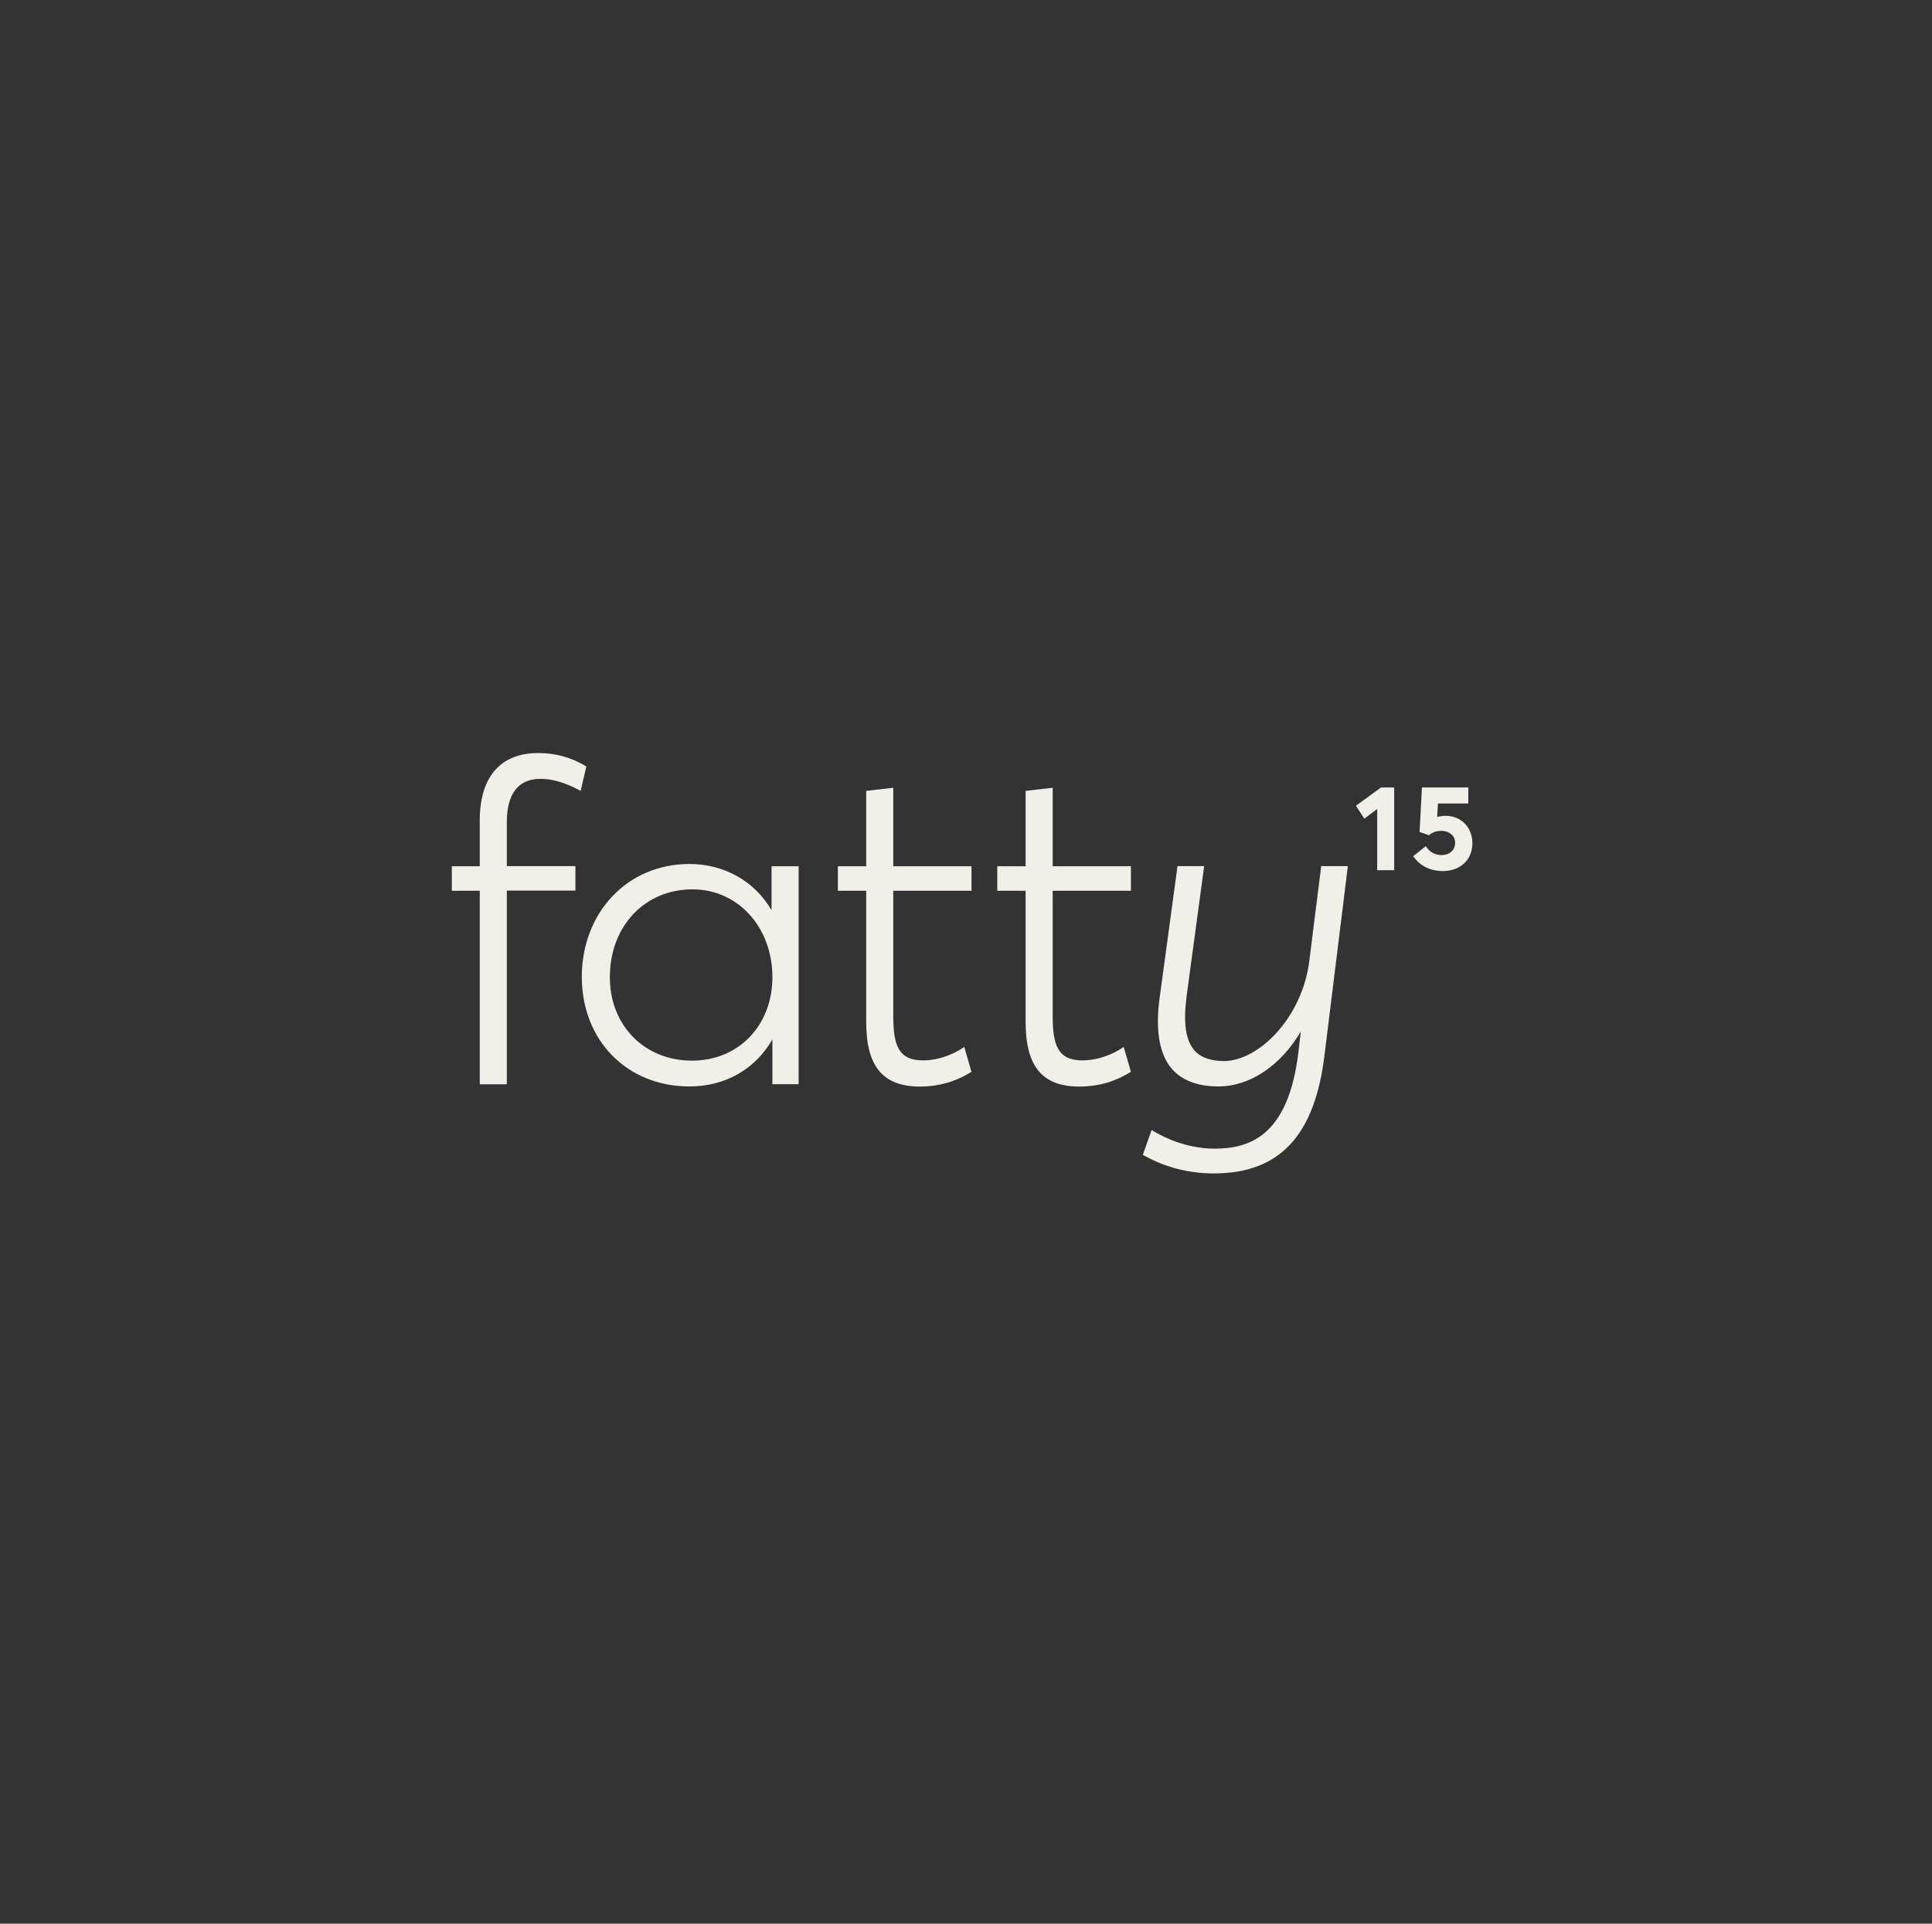 <svg width="241" height="240" viewBox="0 0 241 240" fill="none" xmlns="http://www.w3.org/2000/svg">
<rect x="0" y="0" width="241" height="240" fill="#333333" stroke="none"/>
<path d="M72.979 95.522C71.106 94.444 69.25 93.949 67.128 93.949C62.426 93.949 59.846 96.937 59.846 102.346V108.073H56.363V111.131H59.846V135.277H63.222V111.113H71.777V108.055H63.222V102.558C63.222 99.022 64.671 97.166 67.411 97.166C68.878 97.166 70.346 97.591 72.166 98.528L72.431 98.669L73.138 95.629L72.979 95.522Z" fill="#F2EEE8"/>
<path d="M96.243 113.553C94.122 109.929 90.357 107.79 85.991 107.79C82.226 107.79 78.796 109.24 76.339 111.873C73.918 114.454 72.574 118.007 72.574 121.861C72.574 129.798 78.213 135.543 85.991 135.543C90.463 135.543 94.193 133.421 96.35 129.674V135.26H99.62V108.073H96.243V113.553ZM96.35 121.914C96.35 127.942 92.125 132.325 86.327 132.325C80.387 132.325 76.074 127.942 76.074 121.914C76.074 115.568 80.405 110.954 86.38 110.954C92.054 110.954 96.35 115.674 96.35 121.914Z" fill="#F2EEE8"/>
<path d="M111.427 98.28L108.051 98.669V108.073H104.516V111.131H108.051V127.5C108.051 133.068 110.137 135.561 114.786 135.561C117.031 135.561 119.134 134.977 121.026 133.811L121.185 133.722L120.283 130.611L120.018 130.788C119.329 131.247 117.455 132.29 115.122 132.29C112.028 132.29 111.427 130.328 111.427 126.722V111.131H121.185V108.073H111.427V98.28Z" fill="#F2EEE8"/>
<path d="M131.314 98.28L127.938 98.669V108.073H124.402V111.131H127.938V127.5C127.938 133.068 130.024 135.561 134.673 135.561C136.917 135.561 139.021 134.977 140.912 133.811L141.072 133.722L140.17 130.611L139.905 130.788C139.215 131.247 137.342 132.29 135.008 132.29C131.915 132.29 131.314 130.328 131.314 126.722V111.131H141.072V108.073H131.314V98.28Z" fill="#F2EEE8"/>
<path d="M163.343 119.74C162.494 126.97 156.997 132.379 152.648 132.379C150.916 132.344 149.749 131.919 148.971 131.018C147.893 129.763 147.593 127.571 148.017 124.301L150.209 108.056H146.885L144.658 124.46C144.093 128.561 144.623 131.548 146.196 133.369C147.451 134.801 149.413 135.543 151.994 135.543C155.918 135.543 159.79 132.927 162.264 128.684L161.964 131.265C160.691 141.942 155.671 143.303 151.446 143.303C150.014 143.303 147.115 143.02 143.898 141.129L143.651 140.987L142.555 144.081L142.731 144.169C145.348 145.636 148.335 146.397 151.393 146.397C159.63 146.397 164.032 141.677 165.234 131.53L168.133 108.056H164.81L163.343 119.74Z" fill="#F2EEE8"/>
<path d="M169.141 100.525L170.184 102.134L171.792 100.932V108.568H173.913V98.245H172.269L169.141 100.525Z" fill="#F2EEE8"/>
<path d="M180.294 101.78C179.993 101.78 179.622 101.833 179.269 101.922L179.375 100.243H183.158V98.245H177.377L177.077 103.796L178.261 104.202L178.367 104.114C178.756 103.796 179.216 103.654 179.834 103.654C180.647 103.654 181.514 104.167 181.514 105.139C181.514 106.058 180.824 106.677 179.817 106.677C179.057 106.677 178.402 106.341 177.996 105.758L177.854 105.563L176.281 106.818L176.423 106.995C177.218 108.073 178.509 108.674 179.958 108.674C182.185 108.674 183.67 107.26 183.67 105.174C183.635 103.177 182.256 101.78 180.294 101.78Z" fill="#F2EEE8"/>
</svg>
